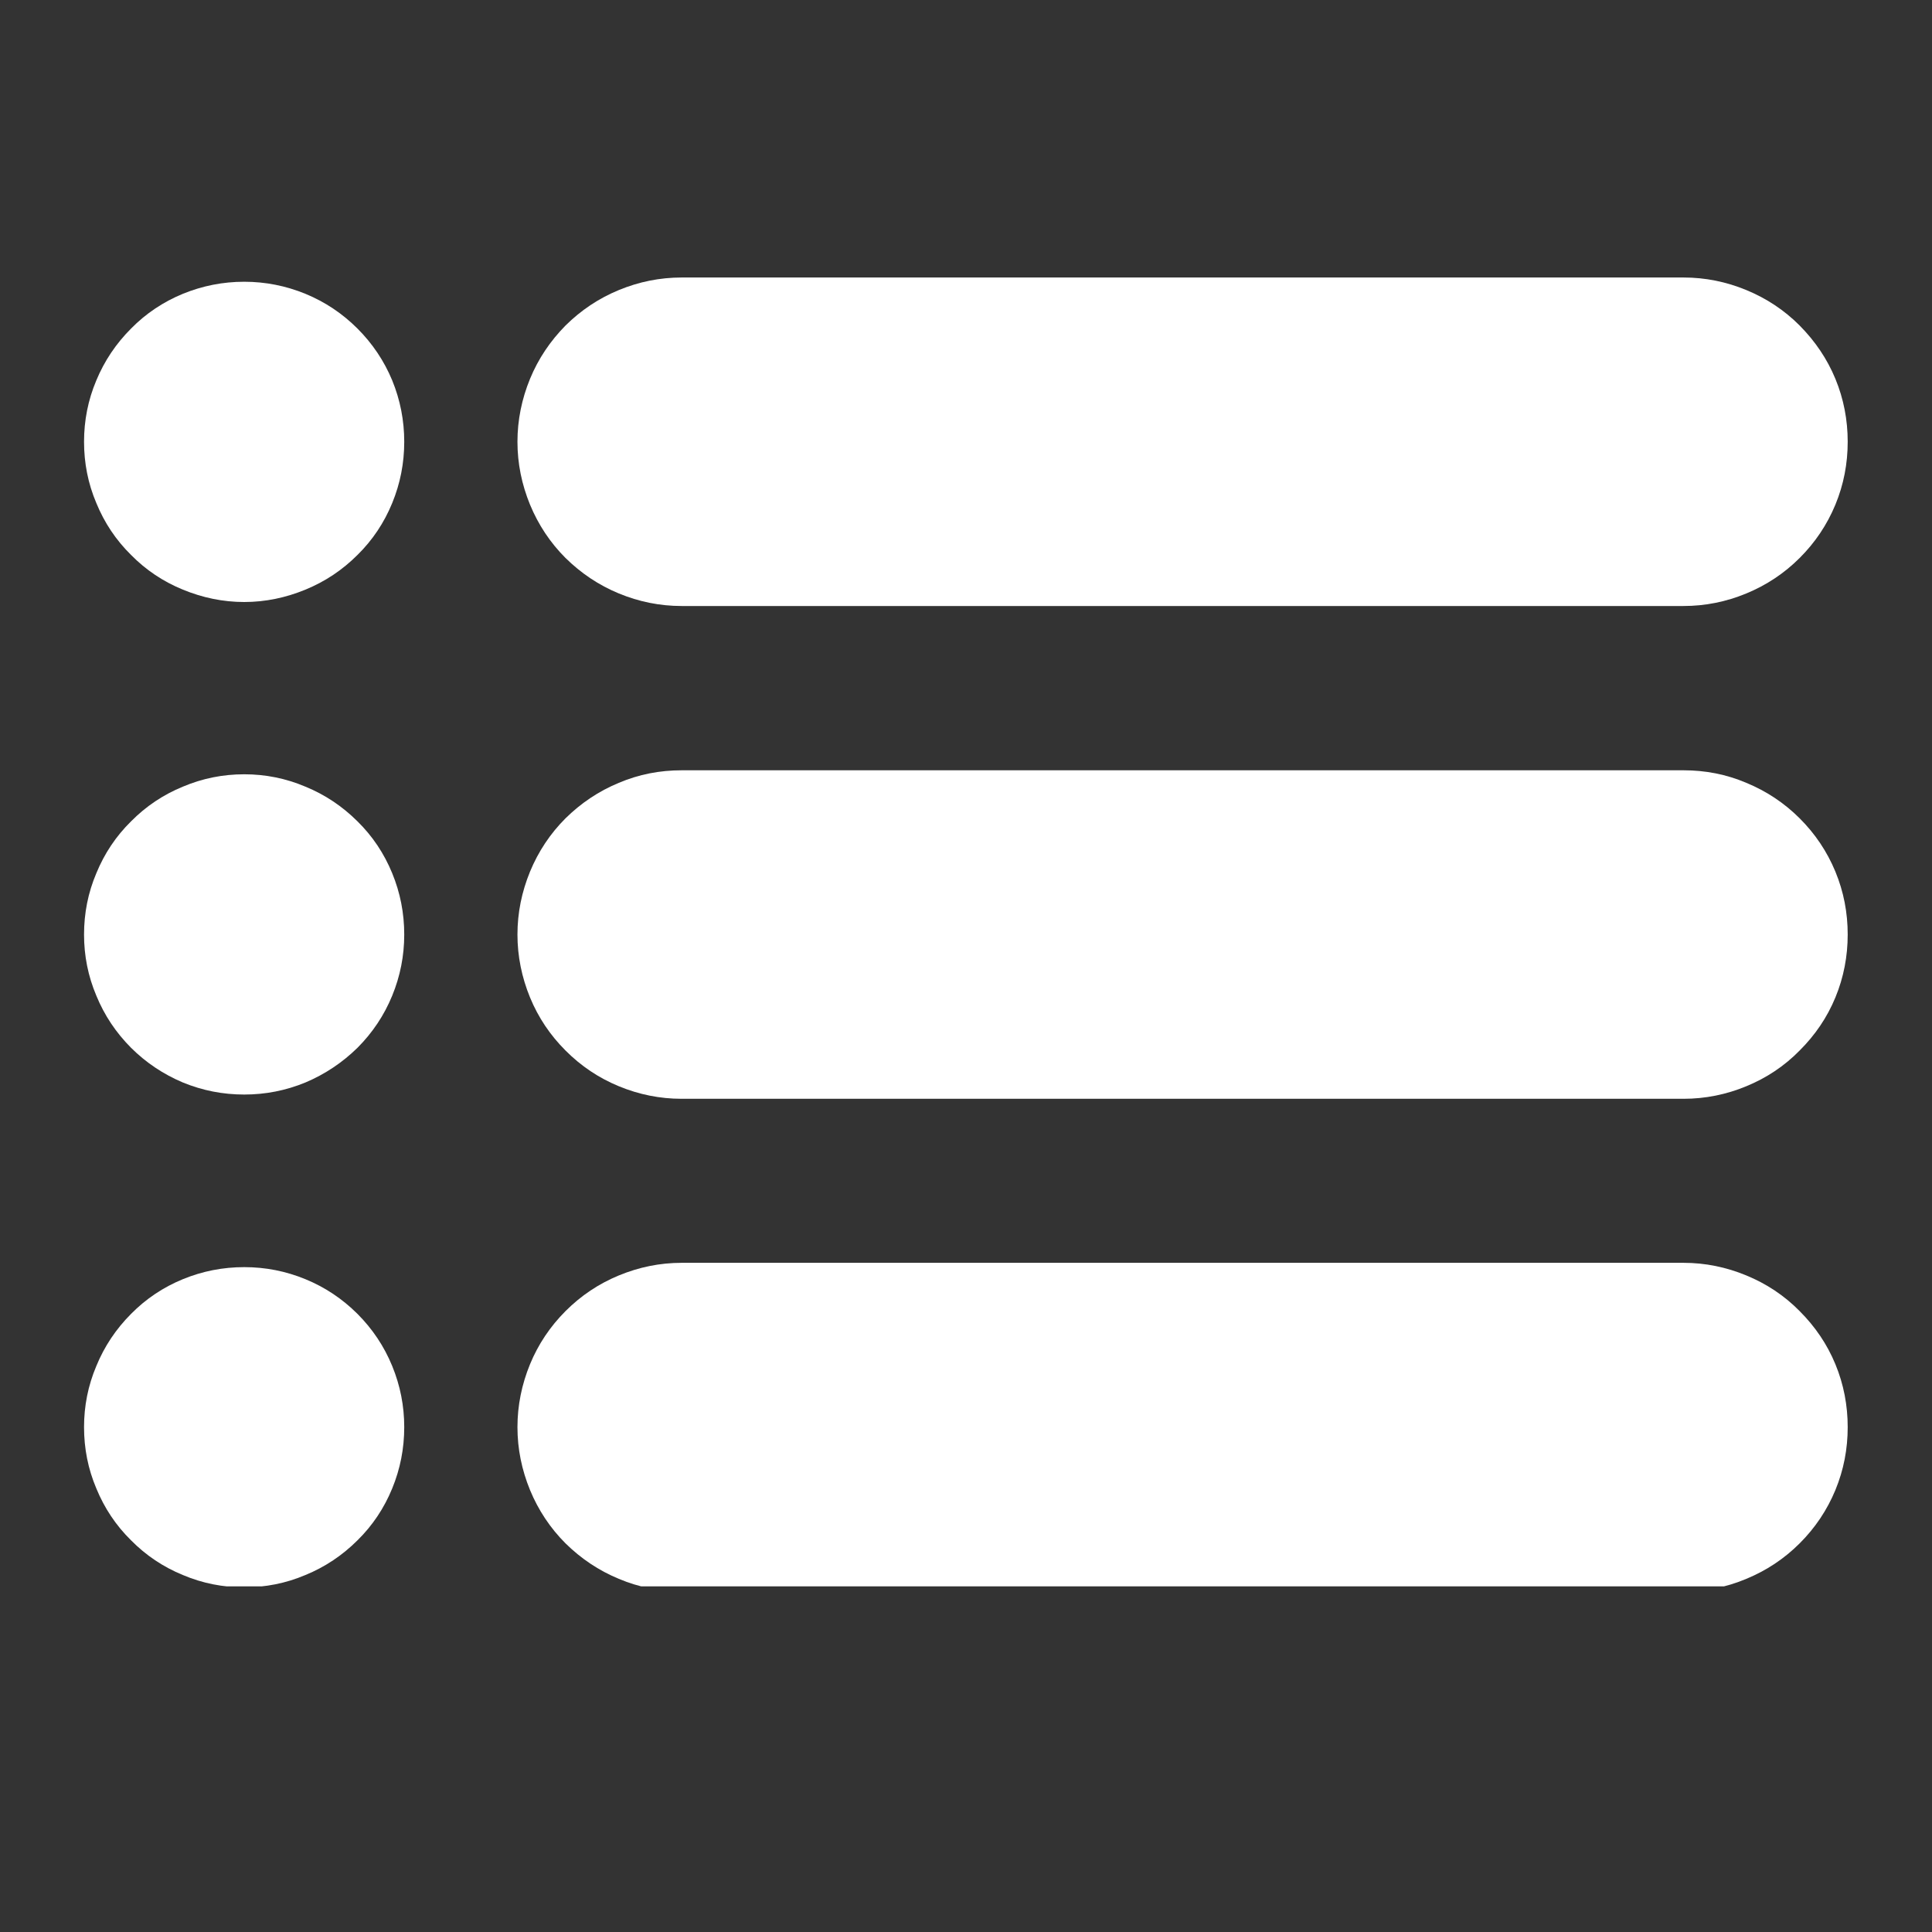 <svg xmlns="http://www.w3.org/2000/svg" xmlns:xlink="http://www.w3.org/1999/xlink" width="40" zoomAndPan="magnify" viewBox="0 0 30 30" height="40" preserveAspectRatio="xMidYMid meet" version="1.0"><rect x="0" y="0" width="30" height="30" fill="#333333" stroke="none"/><defs><clipPath id="324dc3570c"><path d="M 8 4.309 L 28.879 4.309 L 28.879 10 L 8 10 Z M 8 4.309 " clip-rule="nonzero"/></clipPath><clipPath id="9b58c7726c"><path d="M 1.301 4.309 L 7 4.309 L 7 10 L 1.301 10 Z M 1.301 4.309 " clip-rule="nonzero"/></clipPath><clipPath id="ee0029c578"><path d="M 8 11 L 28.879 11 L 28.879 18 L 8 18 Z M 8 11 " clip-rule="nonzero"/></clipPath><clipPath id="03437e814f"><path d="M 1.301 12 L 7 12 L 7 17 L 1.301 17 Z M 1.301 12 " clip-rule="nonzero"/></clipPath><clipPath id="f4b1b07259"><path d="M 8 19 L 28.879 19 L 28.879 24.633 L 8 24.633 Z M 8 19 " clip-rule="nonzero"/></clipPath><clipPath id="c4f2a049f7"><path d="M 1.301 19 L 7 19 L 7 24.633 L 1.301 24.633 Z M 1.301 19 " clip-rule="nonzero"/></clipPath></defs><g clip-path="url(#324dc3570c)"><path fill="#ffffff" d="M 10.586 4.309 L 26.141 4.309 C 26.48 4.309 26.805 4.375 27.117 4.504 C 27.43 4.633 27.707 4.816 27.945 5.055 C 28.184 5.297 28.371 5.57 28.5 5.883 C 28.629 6.195 28.691 6.523 28.691 6.859 C 28.691 7.199 28.629 7.523 28.5 7.836 C 28.371 8.148 28.184 8.426 27.945 8.664 C 27.707 8.902 27.43 9.086 27.117 9.215 C 26.805 9.344 26.48 9.41 26.141 9.41 L 10.586 9.41 C 10.246 9.41 9.922 9.344 9.609 9.215 C 9.297 9.086 9.023 8.902 8.781 8.664 C 8.543 8.426 8.359 8.148 8.23 7.836 C 8.102 7.523 8.035 7.199 8.035 6.859 C 8.035 6.523 8.102 6.195 8.23 5.883 C 8.359 5.57 8.543 5.297 8.781 5.055 C 9.023 4.816 9.297 4.633 9.609 4.504 C 9.922 4.375 10.246 4.309 10.586 4.309 Z M 10.586 4.309 " fill-opacity="1" fill-rule="nonzero"/></g><g clip-path="url(#9b58c7726c)"><path fill="#ffffff" d="M 3.793 4.375 C 4.121 4.375 4.438 4.438 4.742 4.562 C 5.047 4.688 5.316 4.867 5.551 5.102 C 5.785 5.336 5.965 5.605 6.09 5.906 C 6.215 6.211 6.277 6.531 6.277 6.859 C 6.277 7.191 6.215 7.508 6.09 7.812 C 5.965 8.117 5.785 8.387 5.551 8.617 C 5.316 8.852 5.047 9.031 4.742 9.156 C 4.438 9.281 4.121 9.348 3.793 9.348 C 3.461 9.348 3.145 9.281 2.84 9.156 C 2.535 9.031 2.266 8.852 2.035 8.617 C 1.801 8.387 1.621 8.117 1.496 7.812 C 1.367 7.508 1.305 7.191 1.305 6.859 C 1.305 6.531 1.367 6.211 1.496 5.906 C 1.621 5.605 1.801 5.336 2.035 5.102 C 2.266 4.867 2.535 4.688 2.84 4.562 C 3.145 4.438 3.461 4.375 3.793 4.375 Z M 3.793 4.375 " fill-opacity="1" fill-rule="nonzero"/></g><g clip-path="url(#ee0029c578)"><path fill="#ffffff" d="M 10.586 11.961 L 26.141 11.961 C 26.48 11.961 26.805 12.023 27.117 12.156 C 27.43 12.285 27.707 12.469 27.945 12.707 C 28.184 12.945 28.371 13.223 28.5 13.535 C 28.629 13.848 28.691 14.172 28.691 14.512 C 28.691 14.848 28.629 15.176 28.5 15.488 C 28.371 15.801 28.184 16.074 27.945 16.312 C 27.707 16.555 27.43 16.738 27.117 16.867 C 26.805 16.996 26.48 17.062 26.141 17.062 L 10.586 17.062 C 10.246 17.062 9.922 16.996 9.609 16.867 C 9.297 16.738 9.023 16.555 8.781 16.312 C 8.543 16.074 8.359 15.801 8.23 15.488 C 8.102 15.176 8.035 14.848 8.035 14.512 C 8.035 14.172 8.102 13.848 8.23 13.535 C 8.359 13.223 8.543 12.945 8.781 12.707 C 9.023 12.469 9.297 12.285 9.609 12.156 C 9.922 12.023 10.246 11.961 10.586 11.961 Z M 10.586 11.961 " fill-opacity="1" fill-rule="nonzero"/></g><g clip-path="url(#03437e814f)"><path fill="#ffffff" d="M 3.793 12.023 C 4.121 12.023 4.438 12.086 4.742 12.215 C 5.047 12.34 5.316 12.52 5.551 12.754 C 5.785 12.984 5.965 13.254 6.09 13.559 C 6.215 13.863 6.277 14.18 6.277 14.512 C 6.277 14.84 6.215 15.156 6.09 15.461 C 5.965 15.766 5.785 16.035 5.551 16.27 C 5.316 16.5 5.047 16.68 4.742 16.809 C 4.438 16.934 4.121 16.996 3.793 16.996 C 3.461 16.996 3.145 16.934 2.84 16.809 C 2.535 16.68 2.266 16.5 2.035 16.27 C 1.801 16.035 1.621 15.766 1.496 15.461 C 1.367 15.156 1.305 14.84 1.305 14.512 C 1.305 14.18 1.367 13.863 1.496 13.559 C 1.621 13.254 1.801 12.984 2.035 12.754 C 2.266 12.52 2.535 12.34 2.84 12.215 C 3.145 12.086 3.461 12.023 3.793 12.023 Z M 3.793 12.023 " fill-opacity="1" fill-rule="nonzero"/></g><g clip-path="url(#f4b1b07259)"><path fill="#ffffff" d="M 10.586 19.609 L 26.141 19.609 C 26.48 19.609 26.805 19.676 27.117 19.805 C 27.43 19.934 27.707 20.117 27.945 20.359 C 28.184 20.598 28.371 20.871 28.5 21.184 C 28.629 21.496 28.691 21.824 28.691 22.16 C 28.691 22.5 28.629 22.824 28.5 23.137 C 28.371 23.449 28.184 23.727 27.945 23.965 C 27.707 24.203 27.43 24.387 27.117 24.516 C 26.805 24.648 26.48 24.711 26.141 24.711 L 10.586 24.711 C 10.246 24.711 9.922 24.648 9.609 24.516 C 9.297 24.387 9.023 24.203 8.781 23.965 C 8.543 23.727 8.359 23.449 8.23 23.137 C 8.102 22.824 8.035 22.5 8.035 22.16 C 8.035 21.824 8.102 21.496 8.23 21.184 C 8.359 20.871 8.543 20.598 8.781 20.359 C 9.023 20.117 9.297 19.934 9.609 19.805 C 9.922 19.676 10.246 19.609 10.586 19.609 Z M 10.586 19.609 " fill-opacity="1" fill-rule="nonzero"/></g><g clip-path="url(#c4f2a049f7)"><path fill="#ffffff" d="M 3.793 19.676 C 4.121 19.676 4.438 19.738 4.742 19.863 C 5.047 19.988 5.316 20.168 5.551 20.402 C 5.785 20.637 5.965 20.906 6.09 21.211 C 6.215 21.516 6.277 21.832 6.277 22.16 C 6.277 22.492 6.215 22.809 6.09 23.113 C 5.965 23.418 5.785 23.688 5.551 23.918 C 5.316 24.152 5.047 24.332 4.742 24.457 C 4.438 24.586 4.121 24.648 3.793 24.648 C 3.461 24.648 3.145 24.586 2.84 24.457 C 2.535 24.332 2.266 24.152 2.035 23.918 C 1.801 23.688 1.621 23.418 1.496 23.113 C 1.367 22.809 1.305 22.492 1.305 22.16 C 1.305 21.832 1.367 21.516 1.496 21.211 C 1.621 20.906 1.801 20.637 2.035 20.402 C 2.266 20.168 2.535 19.988 2.84 19.863 C 3.145 19.738 3.461 19.676 3.793 19.676 Z M 3.793 19.676 " fill-opacity="1" fill-rule="nonzero"/></g></svg>